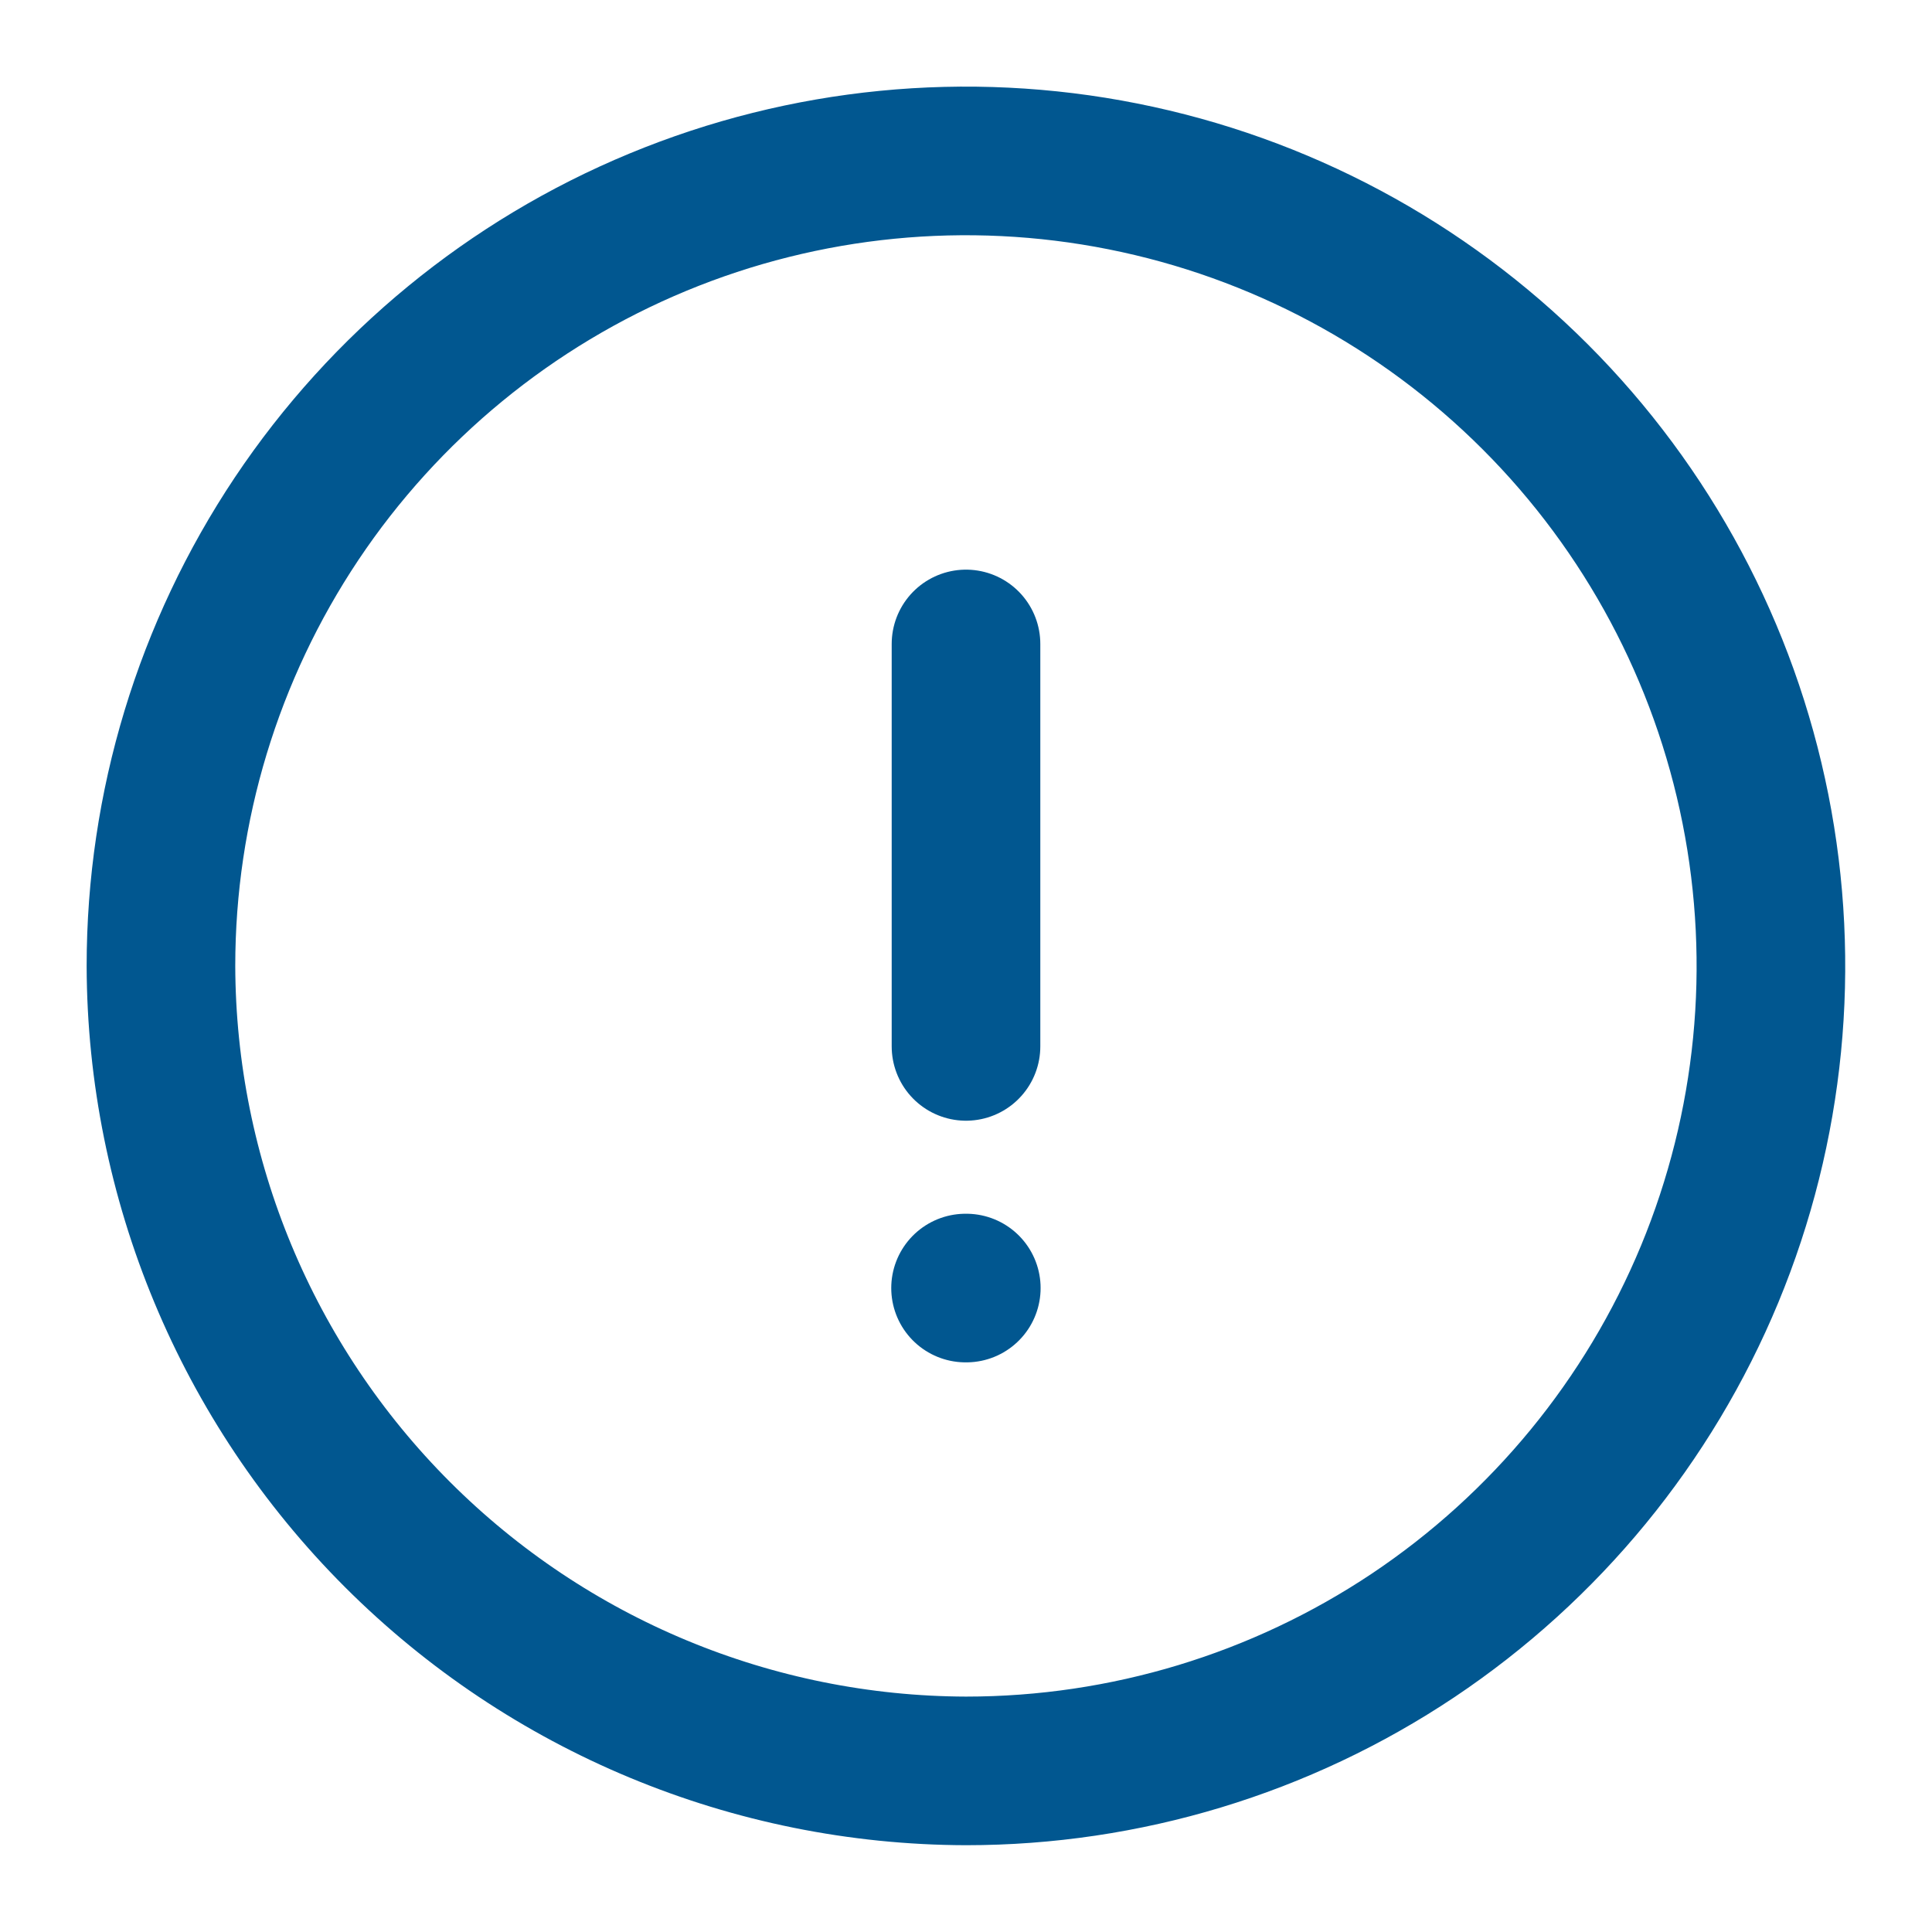 <svg width="13" height="13" viewBox="0 0 13 13" fill="none" xmlns="http://www.w3.org/2000/svg">
<path d="M6.5 11.916C7.571 11.916 8.618 11.599 9.509 11.004C10.4 10.408 11.094 9.562 11.504 8.573C11.914 7.583 12.021 6.494 11.812 5.443C11.603 4.392 11.087 3.427 10.33 2.67C9.572 1.912 8.607 1.396 7.556 1.187C6.506 0.978 5.417 1.085 4.427 1.495C3.437 1.905 2.591 2.6 1.996 3.49C1.401 4.381 1.083 5.428 1.083 6.5C1.087 7.935 1.659 9.31 2.674 10.325C3.689 11.34 5.064 11.912 6.5 11.916V11.916Z" stroke="#015790" stroke-linecap="round" stroke-linejoin="round"/>
<path d="M6.5 4.333V7.041" stroke="#015790" stroke-linecap="round" stroke-linejoin="round"/>
<path d="M6.497 8.667H6.502" stroke="#015790" stroke-linecap="round" stroke-linejoin="round"/>
</svg>
